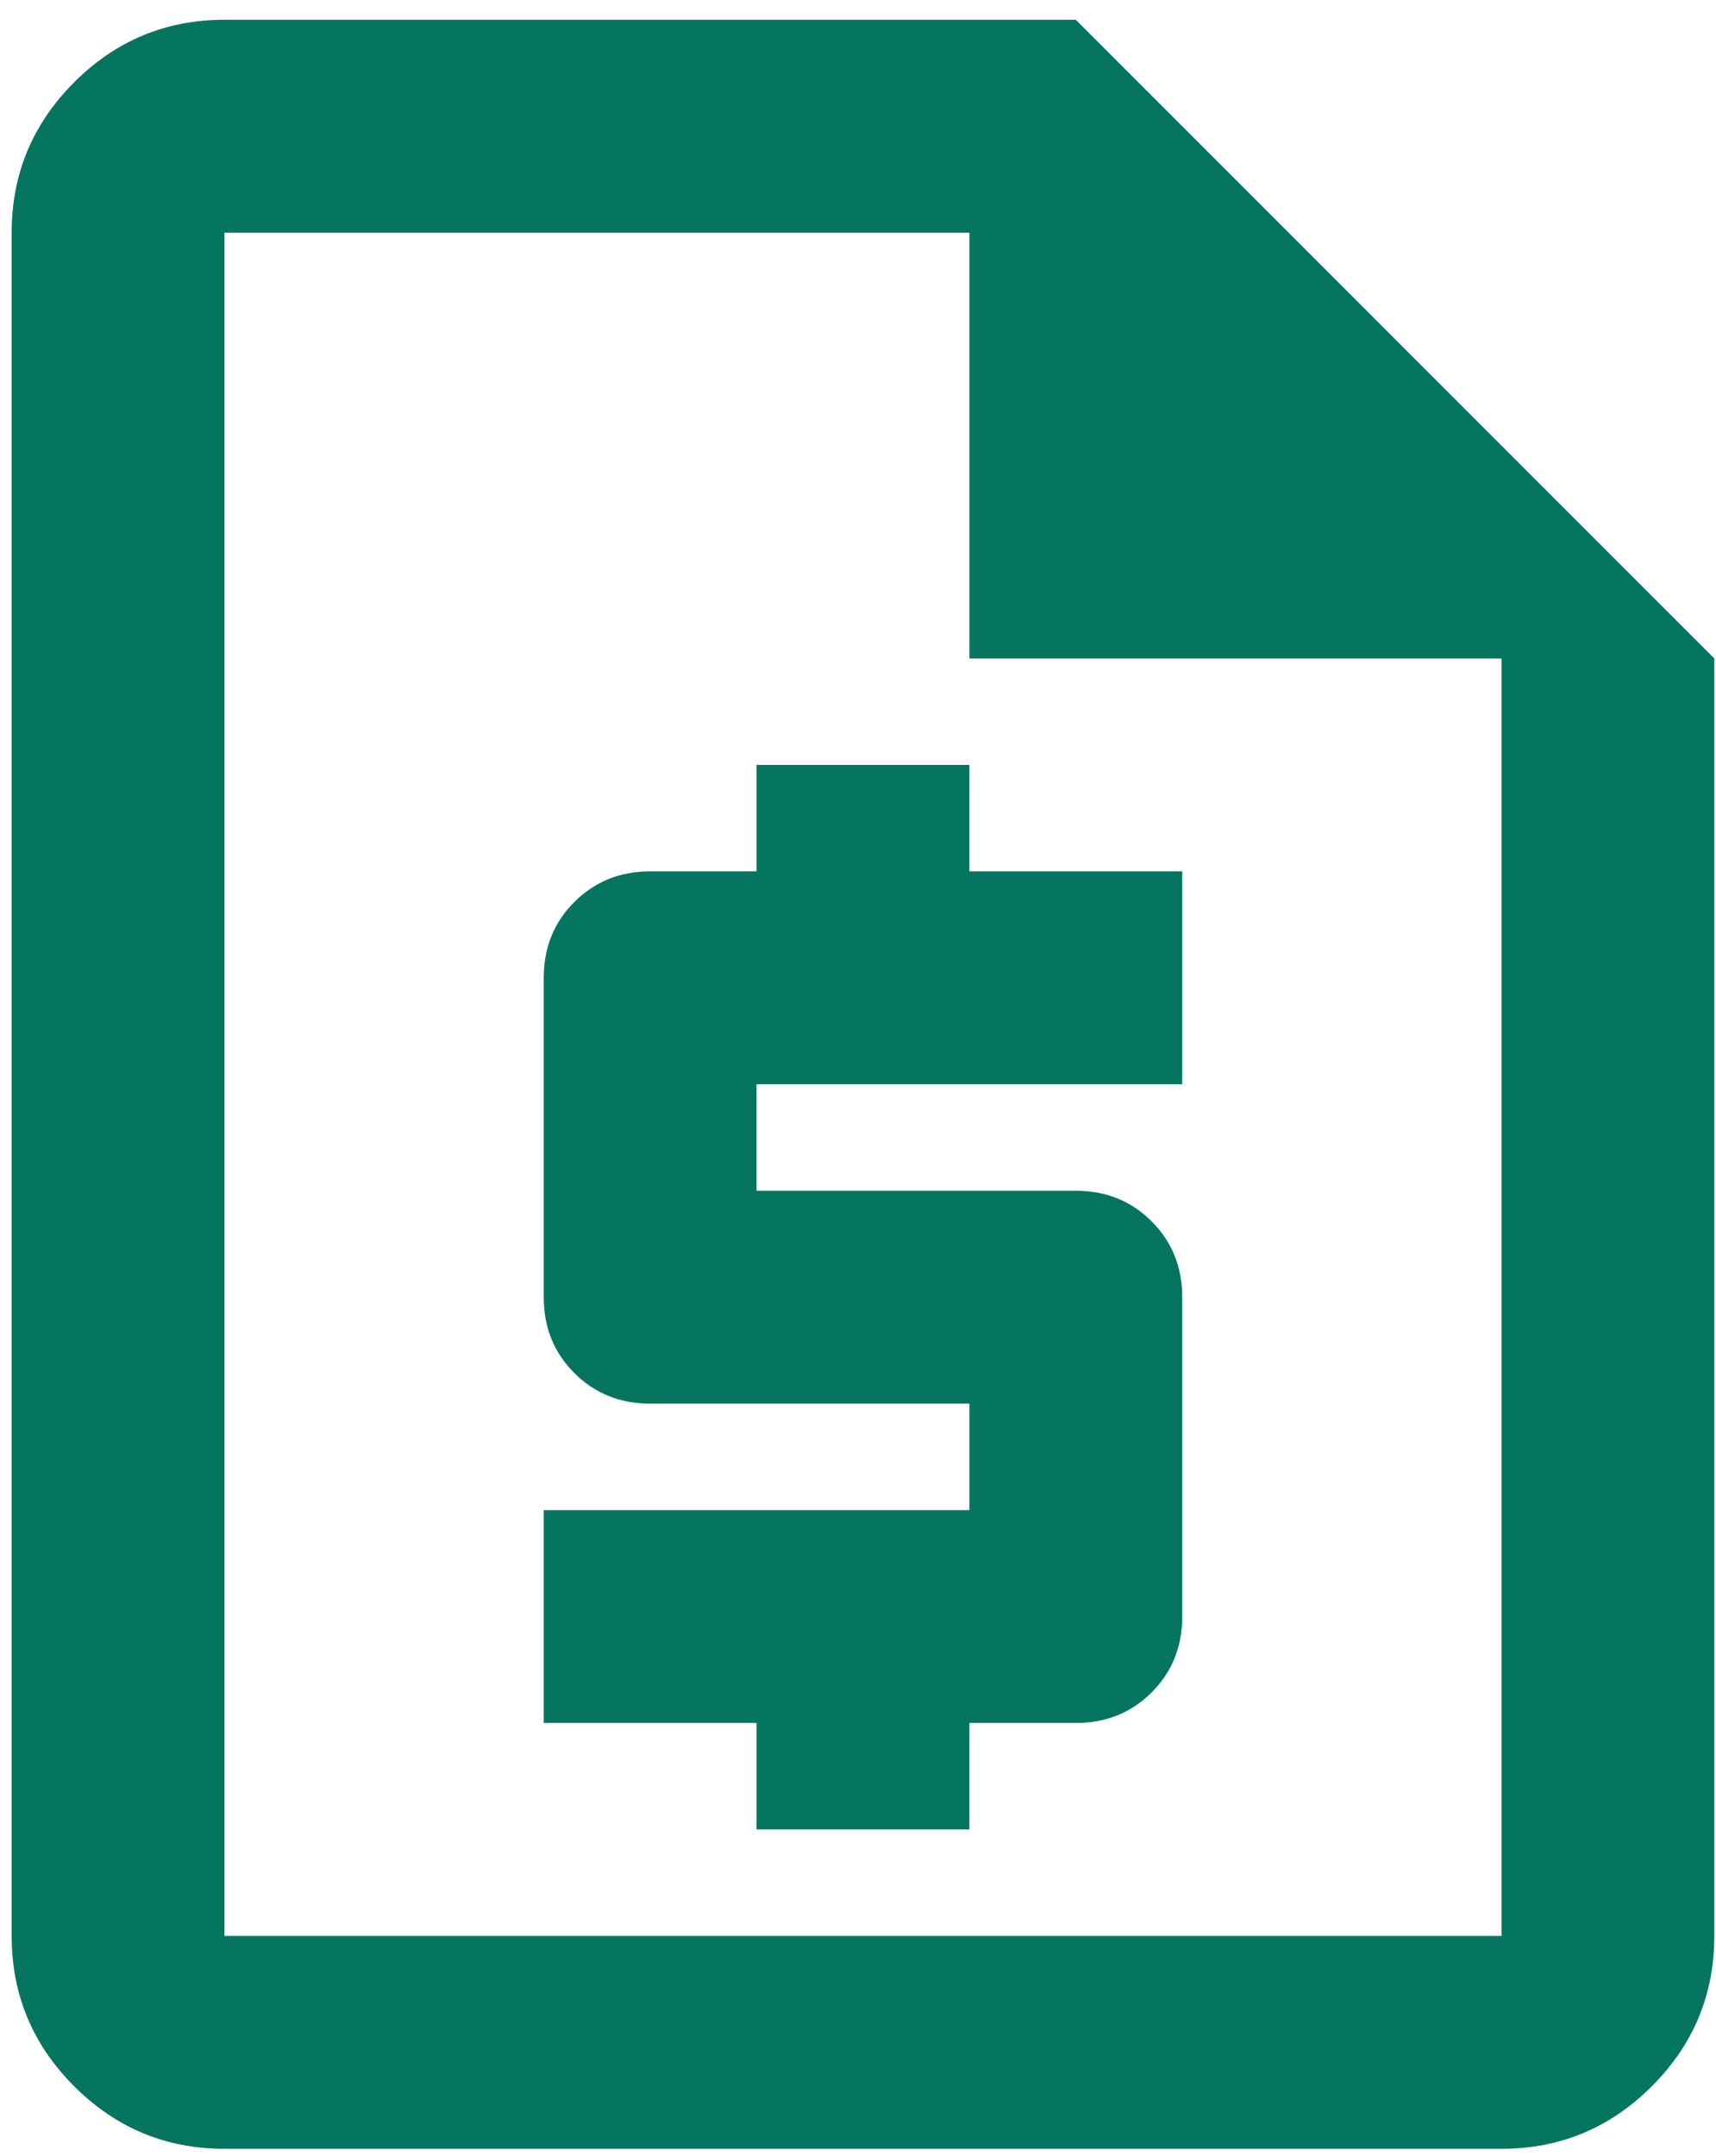 <svg width="43" height="54" viewBox="0 0 43 54" fill="none" xmlns="http://www.w3.org/2000/svg">
<path d="M18.958 45.828H24.292V43.161H26.958C27.714 43.161 28.347 42.906 28.858 42.395C29.369 41.884 29.625 41.25 29.625 40.495V32.495C29.625 31.739 29.369 31.106 28.858 30.595C28.347 30.084 27.714 29.828 26.958 29.828H18.958V27.161H29.625V21.828H24.292V19.161H18.958V21.828H16.292C15.536 21.828 14.903 22.084 14.392 22.595C13.88 23.106 13.625 23.739 13.625 24.495V32.495C13.625 33.25 13.88 33.884 14.392 34.395C14.903 34.906 15.536 35.161 16.292 35.161H24.292V37.828H13.625V43.161H18.958V45.828ZM5.625 53.828C4.158 53.828 2.903 53.306 1.858 52.261C0.814 51.217 0.292 49.961 0.292 48.495V5.828C0.292 4.361 0.814 3.106 1.858 2.061C2.903 1.017 4.158 0.495 5.625 0.495H26.958L42.958 16.495V48.495C42.958 49.961 42.436 51.217 41.392 52.261C40.347 53.306 39.092 53.828 37.625 53.828H5.625ZM24.292 16.495V5.828H5.625V48.495H37.625V16.495H24.292Z" fill="#057560"/>
</svg>
